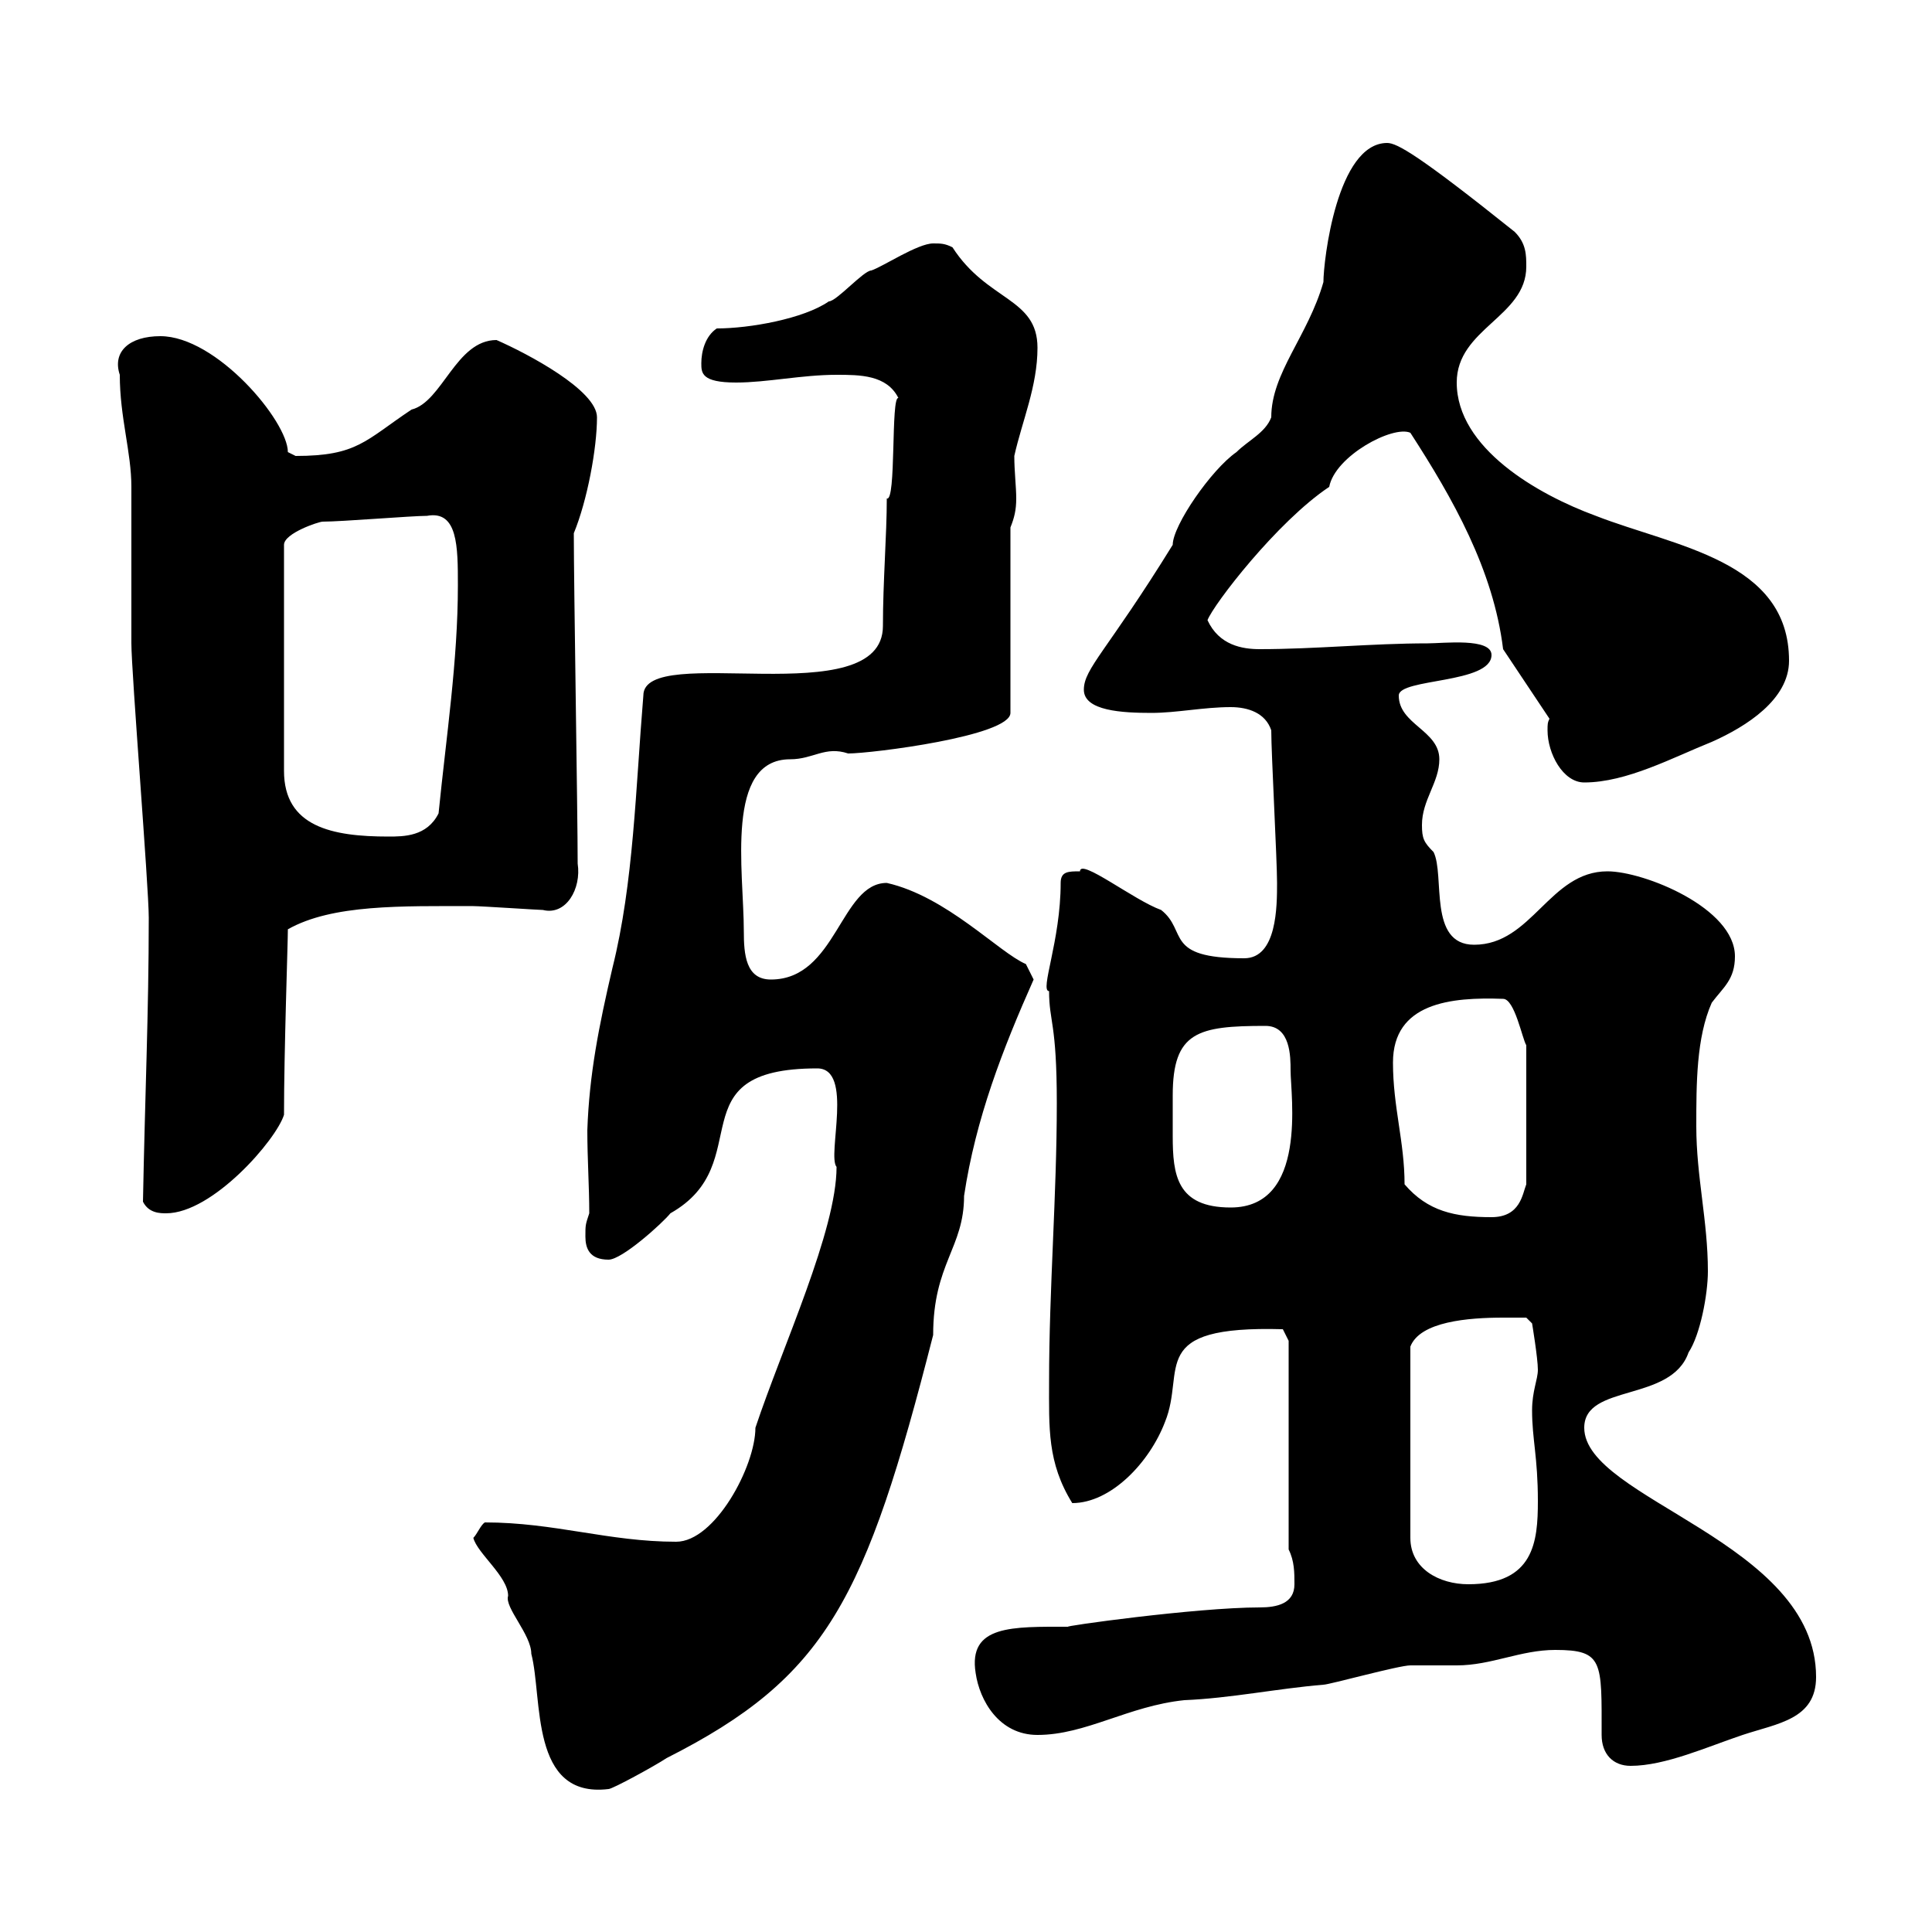 <svg xmlns="http://www.w3.org/2000/svg" xmlns:xlink="http://www.w3.org/1999/xlink" width="300" height="300"><path d="M73.50 238.80C74.10 241.20 78.90 244.80 78.90 247.80C78.30 249.60 82.50 253.80 82.50 256.80C84.30 263.70 82.20 279.30 94.50 277.80C95.10 277.80 101.70 274.20 103.50 273C128.40 260.40 134.40 248.40 144.90 207.30C144.90 196.20 149.70 193.80 149.70 185.70C151.50 173.70 155.70 162.90 160.50 152.10L159.30 149.70C155.10 147.90 147 139.20 137.70 137.10C130.50 137.10 129.90 152.10 119.70 152.10C115.80 152.10 115.50 148.20 115.50 144.60C115.50 135.30 112.50 117.90 122.70 117.90C126.30 117.90 128.10 115.80 131.70 117C135.30 117 156.90 114.30 156.90 110.70L156.90 81.90C157.50 80.40 157.80 79.20 157.80 77.40C157.80 75.60 157.50 73.20 157.50 70.80C158.70 65.40 161.10 60 161.10 54C161.10 46.20 153.30 46.80 147.90 38.40C146.70 37.80 146.10 37.80 144.90 37.80C142.50 37.80 137.10 41.40 135.30 42C134.10 42 129.90 46.80 128.70 46.80C124.80 49.50 116.40 51 111.30 51C109.50 52.20 108.90 54.60 108.90 56.40C108.90 57.90 108.90 59.40 114.30 59.40C119.10 59.40 124.50 58.20 129.90 58.20C133.50 58.20 137.70 58.20 139.50 61.80C138.30 61.50 139.20 78 137.70 77.40C137.70 83.10 137.10 90.30 137.10 97.20C137.10 111 99.90 99.60 99.90 108C98.70 122.40 98.40 137.10 95.10 150.30C93 159.30 91.50 166.80 91.20 175.50C91.20 180 91.50 184.20 91.50 188.40C90.90 190.20 90.90 190.20 90.90 192C90.90 193.80 91.50 195.60 94.50 195.60C96.60 195.60 102.90 189.90 104.10 188.40C117.90 180.60 104.70 165.90 126.90 165.90C132.60 165.90 128.40 179.40 129.90 181.20C129.90 191.10 121.50 209.10 117.30 221.70C117.30 227.70 111 239.40 105 239.40C94.50 239.40 86.10 236.40 75.30 236.40C74.70 236.70 74.10 238.20 73.50 238.80ZM241.50 256.20C249 256.20 248.70 258 248.70 269.40C248.70 272.40 250.50 274.20 253.20 274.20C258.60 274.20 265.20 271.20 270.60 269.40C276 267.60 282 267 282 260.40C282 239.40 246 232.80 246 221.70C246 214.80 259.50 217.80 262.20 210C264 207.30 265.20 201 265.20 197.40C265.20 189.60 263.40 182.70 263.40 174.90C263.40 168.30 263.40 161.10 265.80 155.70C267.60 153.30 269.40 152.10 269.40 148.50C269.40 141 255.30 135.30 249.60 135.30C240.60 135.30 237.90 146.70 228.90 146.70C221.70 146.70 224.40 135.90 222.60 132.30C221.10 130.80 220.80 130.20 220.80 128.10C220.80 124.20 223.50 121.50 223.50 117.90C223.50 113.40 217.20 112.50 217.20 108C217.20 105.30 231.60 106.20 231.60 101.70C231.60 99 224.10 99.90 221.70 99.90C213 99.90 204.30 100.80 195.60 100.80C192.90 100.80 189.30 100.20 187.50 96.30C188.40 93.90 198.30 81 206.40 75.60C207.30 70.80 216.30 66 219 67.20C225.60 77.40 231.90 88.50 233.40 100.80L240.60 111.60C240.30 112.20 240.30 112.50 240.30 113.40C240.30 117 242.70 121.50 246 121.50C252.60 121.50 259.80 117.60 265.80 115.20C271.20 112.80 277.80 108.60 277.80 102.60C277.80 87 260.10 84.90 247.80 80.10C238.80 76.80 226.20 69.60 226.20 59.40C226.20 51 237 49.20 237 41.40C237 39.60 237 37.80 235.20 36C220.20 24 216.90 22.20 215.40 22.20C207.60 22.20 205.50 40.50 205.50 43.80C203.10 52.20 197.40 57.90 197.40 64.80C196.50 67.20 193.80 68.40 192 70.20C188.10 72.90 182.10 81.60 182.10 84.60C171.90 101.10 168.30 103.80 168.30 107.10C168.30 110.40 174.30 110.70 178.80 110.70C182.70 110.70 186.90 109.80 191.10 109.80C193.80 109.80 196.50 110.70 197.40 113.40C197.40 117 198.30 133.50 198.30 137.10C198.30 140.70 198.30 148.80 193.20 148.80C180.60 148.80 184.50 144.60 180.30 141.30C176.10 139.80 167.70 133.20 167.70 135.30C165.90 135.30 164.70 135.30 164.70 137.10C164.70 146.10 161.40 153.90 162.90 153.90C162.90 158.70 164.10 158.70 164.10 171.30C164.10 185.70 162.90 200.10 162.90 214.50C162.90 221.70 162.60 227.10 166.50 233.40C172.50 233.40 178.50 227.10 180.90 220.80C184.20 212.70 177.90 205.80 199.20 206.40L200.10 208.20L200.10 240.60C201 242.40 201 244.20 201 246C201 249 198.30 249.60 195.60 249.60C185.70 249.60 164.40 252.60 165.90 252.60C157.20 252.60 150.30 252.30 151.50 259.80C152.10 264 155.10 269.40 161.10 269.40C168.60 269.40 175.20 264.90 183.90 264C191.10 263.70 198.30 262.20 205.50 261.60C206.40 261.60 217.20 258.60 219 258.60C219.90 258.60 225.30 258.60 226.20 258.60C231.60 258.60 236.10 256.20 241.50 256.20ZM233.40 204.60C234.30 204.60 237 204.60 237 204.60L237.90 205.50C237.90 205.50 238.80 210.90 238.80 212.70C238.80 214.20 237.90 216 237.90 219C237.90 223.50 238.80 226.20 238.80 233.10C238.80 239.40 238.20 246 228 246C223.50 246 219 243.60 219 238.80L219 209.10C220.50 205.20 228 204.60 233.40 204.60ZM22.20 186.60C23.10 188.40 24.90 188.40 25.80 188.40C33 188.40 42.90 177 44.10 173.10C44.10 163.20 44.70 146.40 44.70 144.30C51.60 140.40 62.40 140.70 73.50 140.70C74.70 140.70 83.70 141.30 84.30 141.30C87.90 142.20 90.30 138 89.70 134.10C89.70 126.30 89.10 90.90 89.10 82.80C91.20 77.70 92.70 69.60 92.70 64.80C92.70 60.60 81.90 54.90 77.10 52.80C70.80 52.80 68.70 62.40 63.90 63.60C56.70 68.40 55.50 70.80 45.90 70.80C45.90 70.80 44.70 70.20 44.70 70.20C44.70 65.40 33.60 52.20 24.90 52.20C20.10 52.20 17.40 54.60 18.60 58.20C18.60 64.80 20.40 70.20 20.40 75.60C20.40 78.30 20.40 97.20 20.40 99.90C20.40 104.40 23.10 137.70 23.10 142.50C23.10 157.20 22.50 170.40 22.20 186.60ZM218.10 183.90C218.10 177.30 216.30 171.90 216.30 165C216.30 155.70 225.30 154.80 233.40 155.10C235.20 155.10 236.40 161.40 237 162.30L237 183.90C236.40 185.40 236.10 189 231.60 189C225.90 189 221.70 188.10 218.10 183.90ZM182.10 170.10C182.10 160.20 186 159.30 196.50 159.30C200.40 159.30 200.40 164.10 200.40 166.20C200.40 170.10 203.10 187.50 191.10 187.50C182.70 187.50 182.10 182.40 182.10 176.40C182.10 174.60 182.10 172.20 182.10 170.10ZM50.10 81C53.10 81 63.90 80.10 66.30 80.10C71.10 79.20 71.10 84.90 71.10 90.90C71.10 102.60 69.30 114.30 68.10 126.30C66.30 129.90 62.70 129.90 60.30 129.90C51.60 129.90 44.10 128.40 44.10 119.70L44.10 84.60C44.10 82.80 49.50 81 50.10 81Z"/></svg>